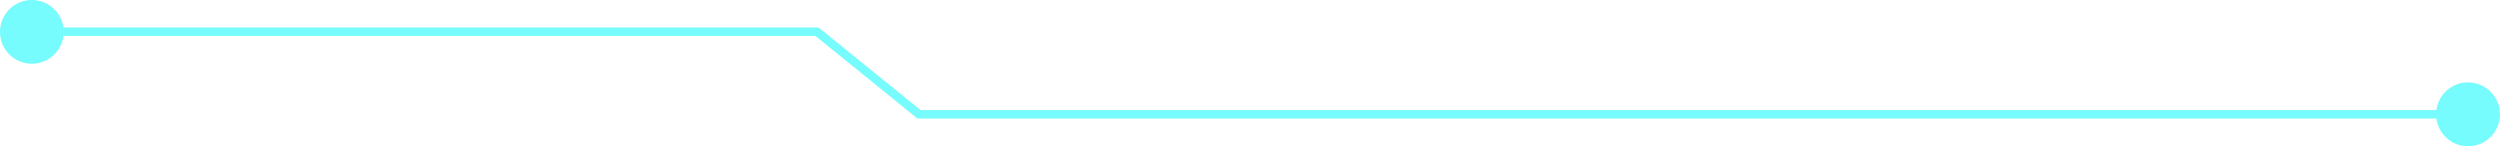 <?xml version="1.0" encoding="UTF-8"?><svg id="KV" xmlns="http://www.w3.org/2000/svg" viewBox="0 0 745.16 43.59"><defs><style>.cls-1{fill:#76fcfd;}</style></defs><path id="Line" class="cls-1" d="M735.63,24.54c-4.83,0-8.81,3.6-9.43,8.26H274.37l-30.41-24.62H18.89C18.25,3.56,14.29,0,9.5,0,4.25,0,0,4.25,0,9.5s4.25,9.5,9.5,9.5c4.83,0,8.81-3.61,9.41-8.28H243.06l30.41,24.62h452.73c.62,4.66,4.6,8.26,9.43,8.26,5.26,0,9.52-4.26,9.52-9.52s-4.26-9.52-9.52-9.52Z"/></svg>